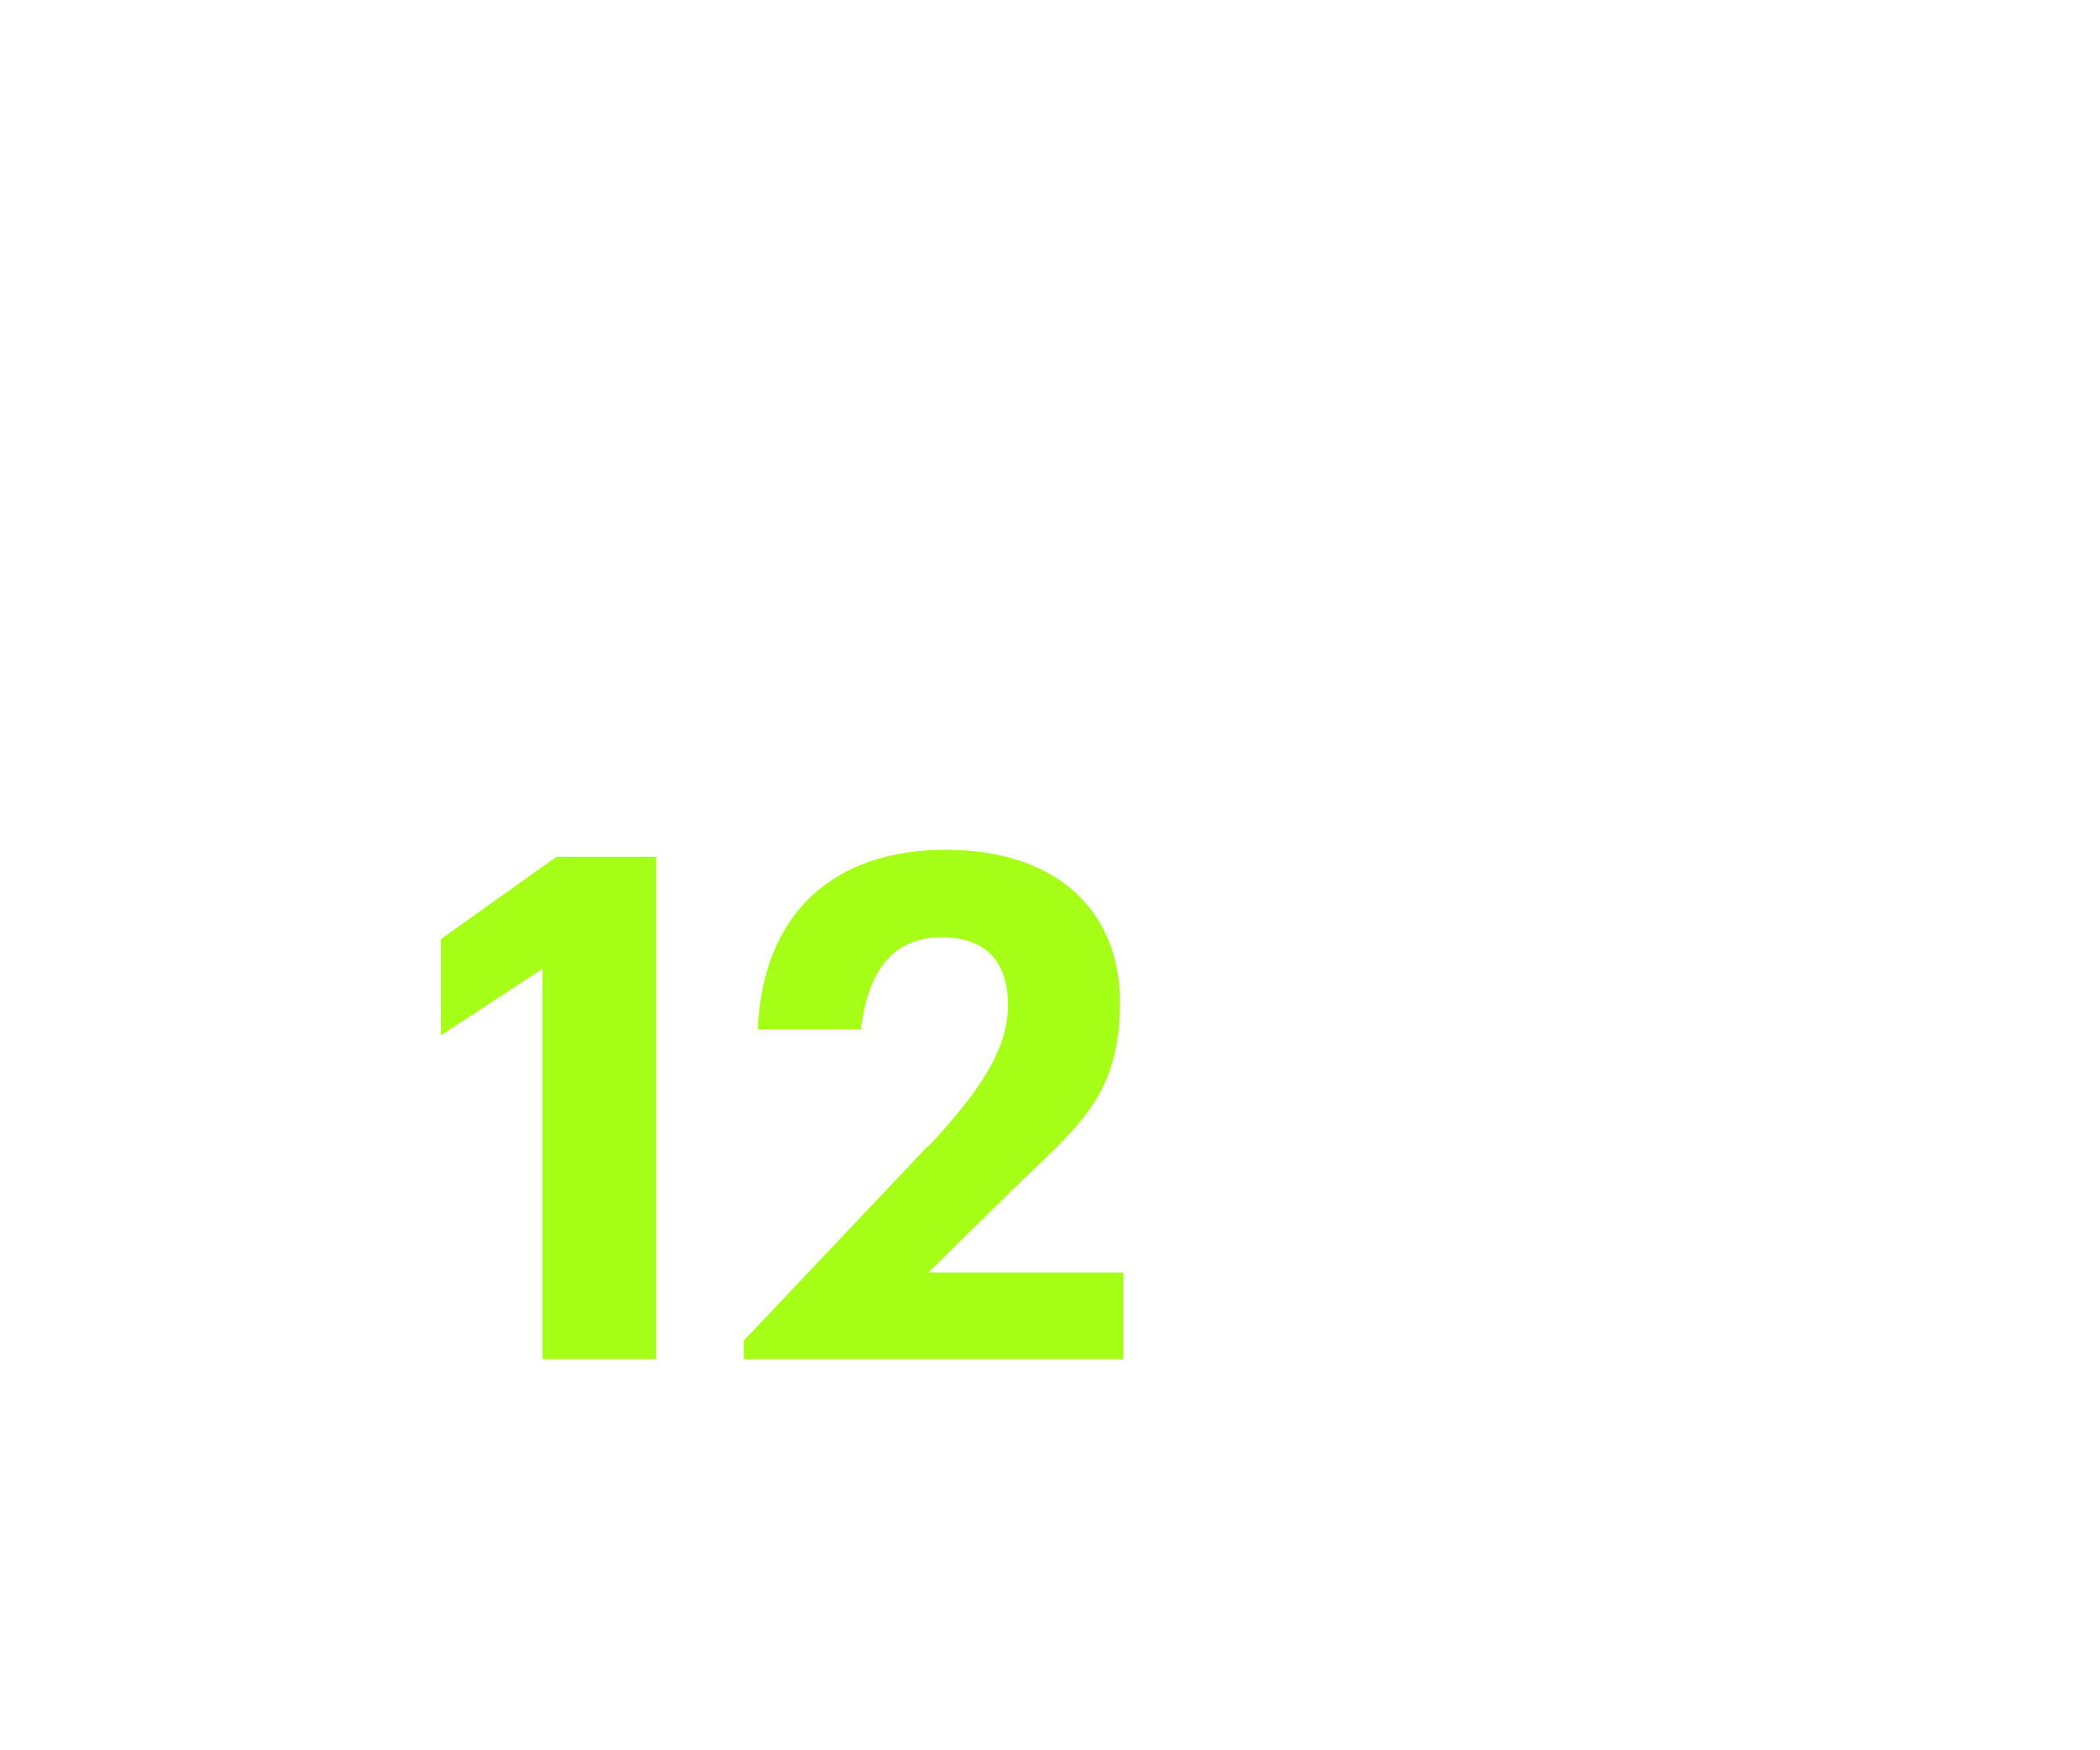 <?xml version="1.0" encoding="UTF-8"?>
<svg id="Layer_1" xmlns="http://www.w3.org/2000/svg" xmlns:xlink="http://www.w3.org/1999/xlink" version="1.1" viewBox="0 0 240 200">
  <!-- Generator: Adobe Illustrator 30.1.0, SVG Export Plug-In . SVG Version: 2.1.1 Build 136)  -->
  <defs>
    <filter id="drop-shadow-2" x="43.5" y="90.5" width="92" height="72" filterUnits="userSpaceOnUse">
      <feOffset dx="2.7" dy="2.7"/>
      <feGaussianBlur result="blur" stdDeviation="2.2"/>
      <feFlood flood-color="#000" flood-opacity=".8"/>
      <feComposite in2="blur" operator="in"/>
      <feComposite in="SourceGraphic"/>
    </filter>
  </defs>
  <g>
    <path d="M57.2,70.1c0-3.7,2.5-6.3,9.5-6.3h3.4v-.7c0-2.5-1.2-3.9-3.7-3.9s-3.6,1.3-3.8,3h-4.9c.3-4,3-6.8,8.8-6.8s8.5,2.5,8.5,7.4v12.5h-4.9v-8.1h-3.2c-3.9,0-4.6,1.2-4.6,2.4s.9,2.1,3,2.1,1.4,0,2.1-.2v3.5c-1,.3-2.2.5-3.7.5-4.5,0-6.6-2.3-6.6-5.6Z" fill="#fff"/>
    <path d="M78.2,65.8v-.2c0-6.9,3.7-10.2,9.7-10.2s8.9,3.1,8.9,8.2v11.8h-5v-12c0-2.7-1.4-4.1-3.9-4.1s-4.6,1.6-4.6,6.4v.2c0,4.2,1.8,5.9,4.3,5.9s.8,0,1.1-.1v3.7c-.5.2-1.4.3-2.3.3-5,0-8.1-3-8.1-9.8Z" fill="#fff"/>
    <path d="M99.8,70.1c0-3.7,2.5-6.3,9.5-6.3h3.3v-.7c0-2.4-1.2-3.9-3.7-3.9s-3.5,1.3-3.8,3h-4.9c.3-4.1,3.2-6.8,8.6-6.8s3.9.5,5.2,1.4l1.5-2h4.6l-3.6,4.6c.7,1,1.1,2.3,1.1,3.9v12.1h-5v-8.1h-3.1c-3.9,0-4.6,1.2-4.6,2.4s.9,2.1,3.1,2.1,1.4,0,2.1-.2v3.5c-1,.3-2.2.5-3.6.5-4.6,0-6.6-2.3-6.6-5.6Z" fill="#fff"/>
    <path d="M107.1,81.5v-.7c0-.5-.3-.8-.8-.8s-.6,0-.8,0v-2.4c.6-.3,1.6-.5,2.5-.5,2.1,0,2.8.9,2.8,2.6v.6c0,1.1.3,1.7,1.5,1.7s1.6-.7,1.6-1.7v-3h4v3.9c0,2.5-2,3.8-5.5,3.8s-5.4-1.5-5.4-3.7Z" fill="#fff"/>
    <path d="M120.5,55.7h5l4.5,15.8c2.2,0,4.6-2,4.6-6.5h0c0-4.4-2.4-5.7-4.5-5.7s-1,0-1.5.2v-3.8c.9-.2,1.6-.3,2.5-.3,5,0,8.4,3.1,8.4,9.1v.2c0,7.5-4.6,10.6-10.4,10.6h-3.2l-5.5-19.6Z" fill="#fff"/>
    <path d="M141.9,70.1c0-3.7,2.5-6.3,9.5-6.3h3.3v-.7c0-2.4-1.2-3.9-3.7-3.9s-3.5,1.3-3.8,3h-4.9c.3-4.1,3.2-6.8,8.6-6.8s3.9.5,5.2,1.4l1.5-2h4.6l-3.6,4.6c.7,1,1.1,2.3,1.1,3.9v12.1h-5v-8.1h-3.1c-3.9,0-4.6,1.2-4.6,2.4s.9,2.1,3.1,2.1,1.4,0,2.1-.2v3.5c-1,.3-2.2.5-3.6.5-4.6,0-6.6-2.3-6.6-5.6Z" fill="#fff"/>
    <path d="M155.9,81.7c0-.9-.5-1.3-1.4-1.3s-.9,0-1.2.2v-2.8c.7-.3,1.7-.6,2.9-.6,2.5,0,3.7,1.2,3.7,3.5v4.1h-4.2v-3.2Z" fill="#fff"/>
    <path d="M163.6,65.8v-.2c0-6.9,3.7-10.2,9.7-10.2s8.9,3.1,8.9,8.2v11.8h-5v-12c0-2.7-1.4-4.1-3.9-4.1s-4.6,1.6-4.6,6.4v.2c0,4.2,1.8,5.9,4.3,5.9s.8,0,1.1-.1v3.7c-.5.2-1.4.3-2.3.3-5,0-8.1-3-8.1-9.8Z" fill="#fff"/>
  </g>
  <g>
    <path d="M93.2,34.5v-11.6h5v11.9c0,2.6.9,4.3,3.7,4.3s3.7-1.7,3.7-4.3v-11.9h5v11.6c0,5.2-2.7,8.4-8.8,8.4s-8.7-3.1-8.7-8.4Z" fill="#fff"/>
    <path d="M100.1,19c1.4-.5,2.2-1.1,2.2-2s-.5-1.1-1.3-1.1-.9,0-1.4.3v-2.1c.8-.4,2-.6,3-.6,2.3,0,3.6.9,3.6,2.5s-.2,1.2-.5,1.5h6v3h-11.7v-1.5Z" fill="#fff"/>
    <path d="M120.2,30c0-2.6-1.4-3.6-3.7-3.6s-2.6.4-3.5.7v-3.7c1.1-.5,2.8-.9,4.9-.9,5.2,0,7.4,2.3,7.4,6.8v13.2h-5v-12.5Z" fill="#fff"/>
    <path d="M129.1,36.1v-13.2h5v11.8c0,2.2.7,4.1,3.3,4.1s4.1-1.7,4.1-4.5v-11.5h5v19.6h-5v-3.2c-.7,1.6-2.4,3.6-6.3,3.6s-6.3-2.5-6.3-6.8Z" fill="#fff"/>
  </g>
  <g>
    <g filter="url(#drop-shadow-2)">
      <path d="M47.7,115.7v-11.1l13.2-9.4h11.4v57.4h-13v-44.6l-11.6,7.6Z" fill="#a5ff17"/>
      <path d="M103.4,128.3c5.5-5.9,9.1-10.9,9.1-16.1s-2.7-7.8-7.6-7.8-8.3,3-9.2,10.5h-11.8c.6-13.3,8.7-20.5,21.5-20.5s19.9,7.1,19.9,17.4-4.4,13.9-11.1,20.3l-10.8,10.6h22.3v9.9h-43.4v-2.1l21-22.2Z" fill="#a5ff17"/>
    </g>
    <g>
      <path d="M136.1,147.3c0-3.7,2.5-6.3,9.5-6.3h3.4v-.7c0-2.5-1.2-3.9-3.7-3.9s-3.6,1.3-3.8,3h-4.9c.3-4,3-6.8,8.8-6.8s8.5,2.5,8.5,7.4v12.5h-4.9v-8.1h-3.2c-3.9,0-4.6,1.2-4.6,2.4s.9,2.1,3,2.1,1.4,0,2.1-.2v3.5c-1,.3-2.2.5-3.7.5-4.5,0-6.6-2.3-6.6-5.6Z" fill="#fff"/>
      <path d="M143.3,129.1c1.4-.5,2.2-1.1,2.2-2s-.5-1.1-1.3-1.1-.9,0-1.4.3v-2.1c.8-.4,2-.6,3-.6,2.3,0,3.6.9,3.6,2.5s-.2,1.2-.5,1.5h6v3h-11.7v-1.5Z" fill="#fff"/>
      <path d="M163.4,140.1c0-2.6-1.4-3.6-3.7-3.6s-2.6.4-3.5.7v-3.7c1.1-.5,2.8-.9,4.9-.9,5.2,0,7.4,2.3,7.4,6.8v13.2h-5v-12.5Z" fill="#fff"/>
      <path d="M172.3,146.2v-13.2h5v11.8c0,2.2.7,4.1,3.3,4.1s4.1-1.7,4.1-4.5v-11.5h5v19.6h-5v-3.2c-.7,1.6-2.4,3.6-6.3,3.6s-6.3-2.5-6.3-6.8Z" fill="#fff"/>
      <path d="M194.9,131.1l-2.3-.4.6-2,2.2,1-.3-2.4h2.3l-.3,2.4,2.2-1,.6,2-2.3.4,1.7,1.9-1.7,1.2-1.2-2.3-1.2,2.3-1.7-1.2,1.7-1.9Z" fill="#fff"/>
    </g>
  </g>
  <g>
    <path d="M21.7,173.8h3l1.3,7.6,2.3-7.6h2l2.2,7.6,1.8-11.7h2.8l-2.9,15.8h-2.8l-2.3-7.3-2.2,7.3h-2.9l-2.4-11.8Z" fill="#fff"/>
    <path d="M37.4,182.1h2.9c.2.8.9,1.5,2.3,1.5s1.9-.5,1.9-1.3-.9-1.2-2.7-1.6c-2.3-.5-4.2-1.1-4.2-3.6s2.1-3.5,4.7-3.5,4.7,1.1,4.9,3.6h-2.8c-.2-.9-.9-1.5-2.2-1.5s-1.8.4-1.8,1.2,1,1.2,2.6,1.6c2.5.5,4.4,1.1,4.4,3.6s-2,3.7-4.9,3.7-4.9-1.4-5.2-3.6Z" fill="#fff"/>
    <path d="M36.4,170.3h7.4v-1.6h2.7v3.6h-10.1v-2Z" fill="#fff"/>
    <path d="M48.4,182.4c0-2.2,1.5-3.8,5.7-3.8h2v-.4c0-1.5-.7-2.3-2.2-2.3s-2.1.8-2.3,1.8h-2.9c.2-2.5,1.9-4.1,5.1-4.1s2.4.3,3.1.8l.9-1.2h2.7l-2.2,2.8c.4.6.6,1.4.6,2.4v7.2h-3v-4.9h-1.9c-2.4,0-2.8.7-2.8,1.5s.5,1.3,1.8,1.3.8,0,1.2-.1v2.1c-.6.2-1.3.3-2.2.3-2.7,0-4-1.4-4-3.4Z" fill="#fff"/>
    <path d="M56.2,168.2h2.7v4.1h-2.7v-4.1Z" fill="#fff"/>
    <path d="M60.8,181.8h3c.3,1,1.1,1.6,2.2,1.6s2.6-1.1,2.6-3.7v-.2c0-2.6-1.1-3.6-2.6-3.6s-2,.7-2.4,2.2h-3c.3-3.2,2.8-4.5,5.3-4.5s5.6,2,5.6,6v.2c0,4-2.2,6.1-5.6,6.1s-4.9-1.6-5.2-3.9Z" fill="#fff"/>
    <path d="M73.3,181.7v-7.9h3v7.1c0,1.3.4,2.4,2,2.4s2.5-1,2.5-2.7v-6.9h3v11.8h-3v-1.9c-.4.9-1.4,2.2-3.8,2.2s-3.8-1.5-3.8-4.1Z" fill="#fff"/>
    <path d="M86.1,181.8c0-1.5.6-2.3,1.7-2.7h-2v-.9c0-2.8,1.9-4.6,5.4-4.6s5.5,1.9,5.5,4.9v7.1h-3v-7.1c0-1.6-.7-2.6-2.4-2.6s-2.4.9-2.4,1.9h0c0,.1,1.9.1,1.9.1v1.6c-1,.2-1.5.8-1.5,1.9v4.1h-3v-3.8Z" fill="#fff"/>
    <path d="M98.3,182.4c0-2.2,1.5-3.8,5.7-3.8h2v-.4c0-1.5-.7-2.3-2.2-2.3s-2.1.8-2.3,1.8h-2.9c.2-2.4,1.8-4.1,5.3-4.1s5.1,1.5,5.1,4.5v7.5h-3v-4.9h-1.9c-2.4,0-2.8.7-2.8,1.5s.5,1.3,1.8,1.3.9,0,1.3-.1v2.1c-.6.2-1.3.3-2.2.3-2.7,0-4-1.4-4-3.4Z" fill="#fff"/>
    <path d="M114.5,178c0-1.6-.8-2.1-2.2-2.1s-1.6.2-2.1.4v-2.2c.7-.3,1.7-.5,3-.5,3.1,0,4.4,1.4,4.4,4.1v7.9h-3v-7.5Z" fill="#fff"/>
    <path d="M118.7,173.8h3l2.7,9.5c1.3,0,2.8-1.2,2.8-3.9h0c0-2.7-1.4-3.4-2.7-3.4s-.6,0-.9.1v-2.3c.5-.1,1-.2,1.5-.2,3,0,5.1,1.9,5.1,5.5h0c0,4.6-2.8,6.5-6.2,6.5h-1.9l-3.3-11.8Z" fill="#fff"/>
    <path d="M131.4,182.4c0-2.2,1.5-3.8,5.7-3.8h2v-.4c0-1.5-.7-2.3-2.2-2.3s-2.1.8-2.3,1.8h-2.9c.2-2.5,1.9-4.1,5.1-4.1s2.4.3,3.1.8l.9-1.2h2.7l-2.2,2.8c.4.6.6,1.4.6,2.4v7.2h-3v-4.9h-1.9c-2.4,0-2.8.7-2.8,1.5s.5,1.3,1.8,1.3.8,0,1.2-.1v2.1c-.6.2-1.3.3-2.2.3-2.7,0-4-1.4-4-3.4Z" fill="#fff"/>
    <path d="M135.6,189.2v-.4c0-.3-.2-.5-.5-.5s-.4,0-.5,0v-1.5c.4-.2.9-.3,1.5-.3,1.3,0,1.7.6,1.7,1.5v.3c0,.6.2,1,.9,1s.9-.4.9-1v-1.8h2.4v2.4c0,1.5-1.2,2.3-3.3,2.3s-3.2-.9-3.2-2.2Z" fill="#fff"/>
    <path d="M143.4,173.8h3l2.7,9.5c1.3,0,2.8-1.2,2.8-3.9h0c0-2.7-1.4-3.4-2.7-3.4s-.6,0-.9.1v-2.3c.5-.1,1-.2,1.5-.2,3,0,5.1,1.9,5.1,5.5h0c0,4.6-2.8,6.5-6.2,6.5h-1.9l-3.3-11.8Z" fill="#fff"/>
    <path d="M156.1,182.4c0-2.2,1.5-3.8,5.7-3.8h2v-.4c0-1.5-.7-2.3-2.2-2.3s-2.1.8-2.3,1.8h-2.9c.2-2.5,1.9-4.1,5.1-4.1s2.4.3,3.1.8l.9-1.2h2.7l-2.2,2.8c.4.6.6,1.4.6,2.4v7.2h-3v-4.9h-1.9c-2.4,0-2.8.7-2.8,1.5s.5,1.3,1.8,1.3.8,0,1.2-.1v2.1c-.6.2-1.3.3-2.2.3-2.7,0-4-1.4-4-3.4Z" fill="#fff"/>
    <path d="M164.3,189.3c0-.6-.3-.8-.8-.8s-.5,0-.7.1v-1.7c.4-.2,1-.3,1.8-.3,1.5,0,2.2.7,2.2,2.1v2.5h-2.5v-1.9Z" fill="#fff"/>
    <path d="M168.7,179.8h0c0-4.3,2.2-6.2,5.8-6.2s5.4,1.9,5.4,4.9v7.1h-3v-7.2c0-1.6-.8-2.5-2.3-2.5s-2.8,1-2.8,3.9h0c0,2.7,1.1,3.7,2.6,3.7s.5,0,.7,0v2.2c-.3,0-.8.2-1.4.2-3,0-4.9-1.8-4.9-5.9Z" fill="#fff"/>
    <path d="M188.5,181.3c.2,1.2.7,2,2.3,2s2.2-1,2.2-2.5-.9-2.5-2.3-2.5-2.1.5-2.7,1.1h-1.8l.2-8.1h9v2.4h-6.6v3.5c.5-.7,1.5-1.3,3.1-1.3,2.6,0,4.3,1.8,4.3,4.8s-2.2,4.9-5.4,4.9-5.1-1.9-5.2-4.4h3Z" fill="#fff"/>
    <path d="M202.3,180.8v-7h3v7.1c0,1.5.6,2.6,2.2,2.6s2.2-1,2.2-2.6v-11.2h3v11c0,3.1-1.6,5-5.3,5s-5.2-1.9-5.2-5Z" fill="#fff"/>
    <path d="M200.4,170.3h5.4v-1.6h2.5v3.6h-7.9v-2Z" fill="#fff"/>
    <path d="M215.5,172.7l-1.4-.2.3-1.2,1.3.6-.2-1.5h1.4l-.2,1.5,1.3-.6.3,1.2-1.4.2,1,1.1-1,.7-.7-1.4-.7,1.4-1-.7,1-1.1Z" fill="#fff"/>
  </g>
</svg>
